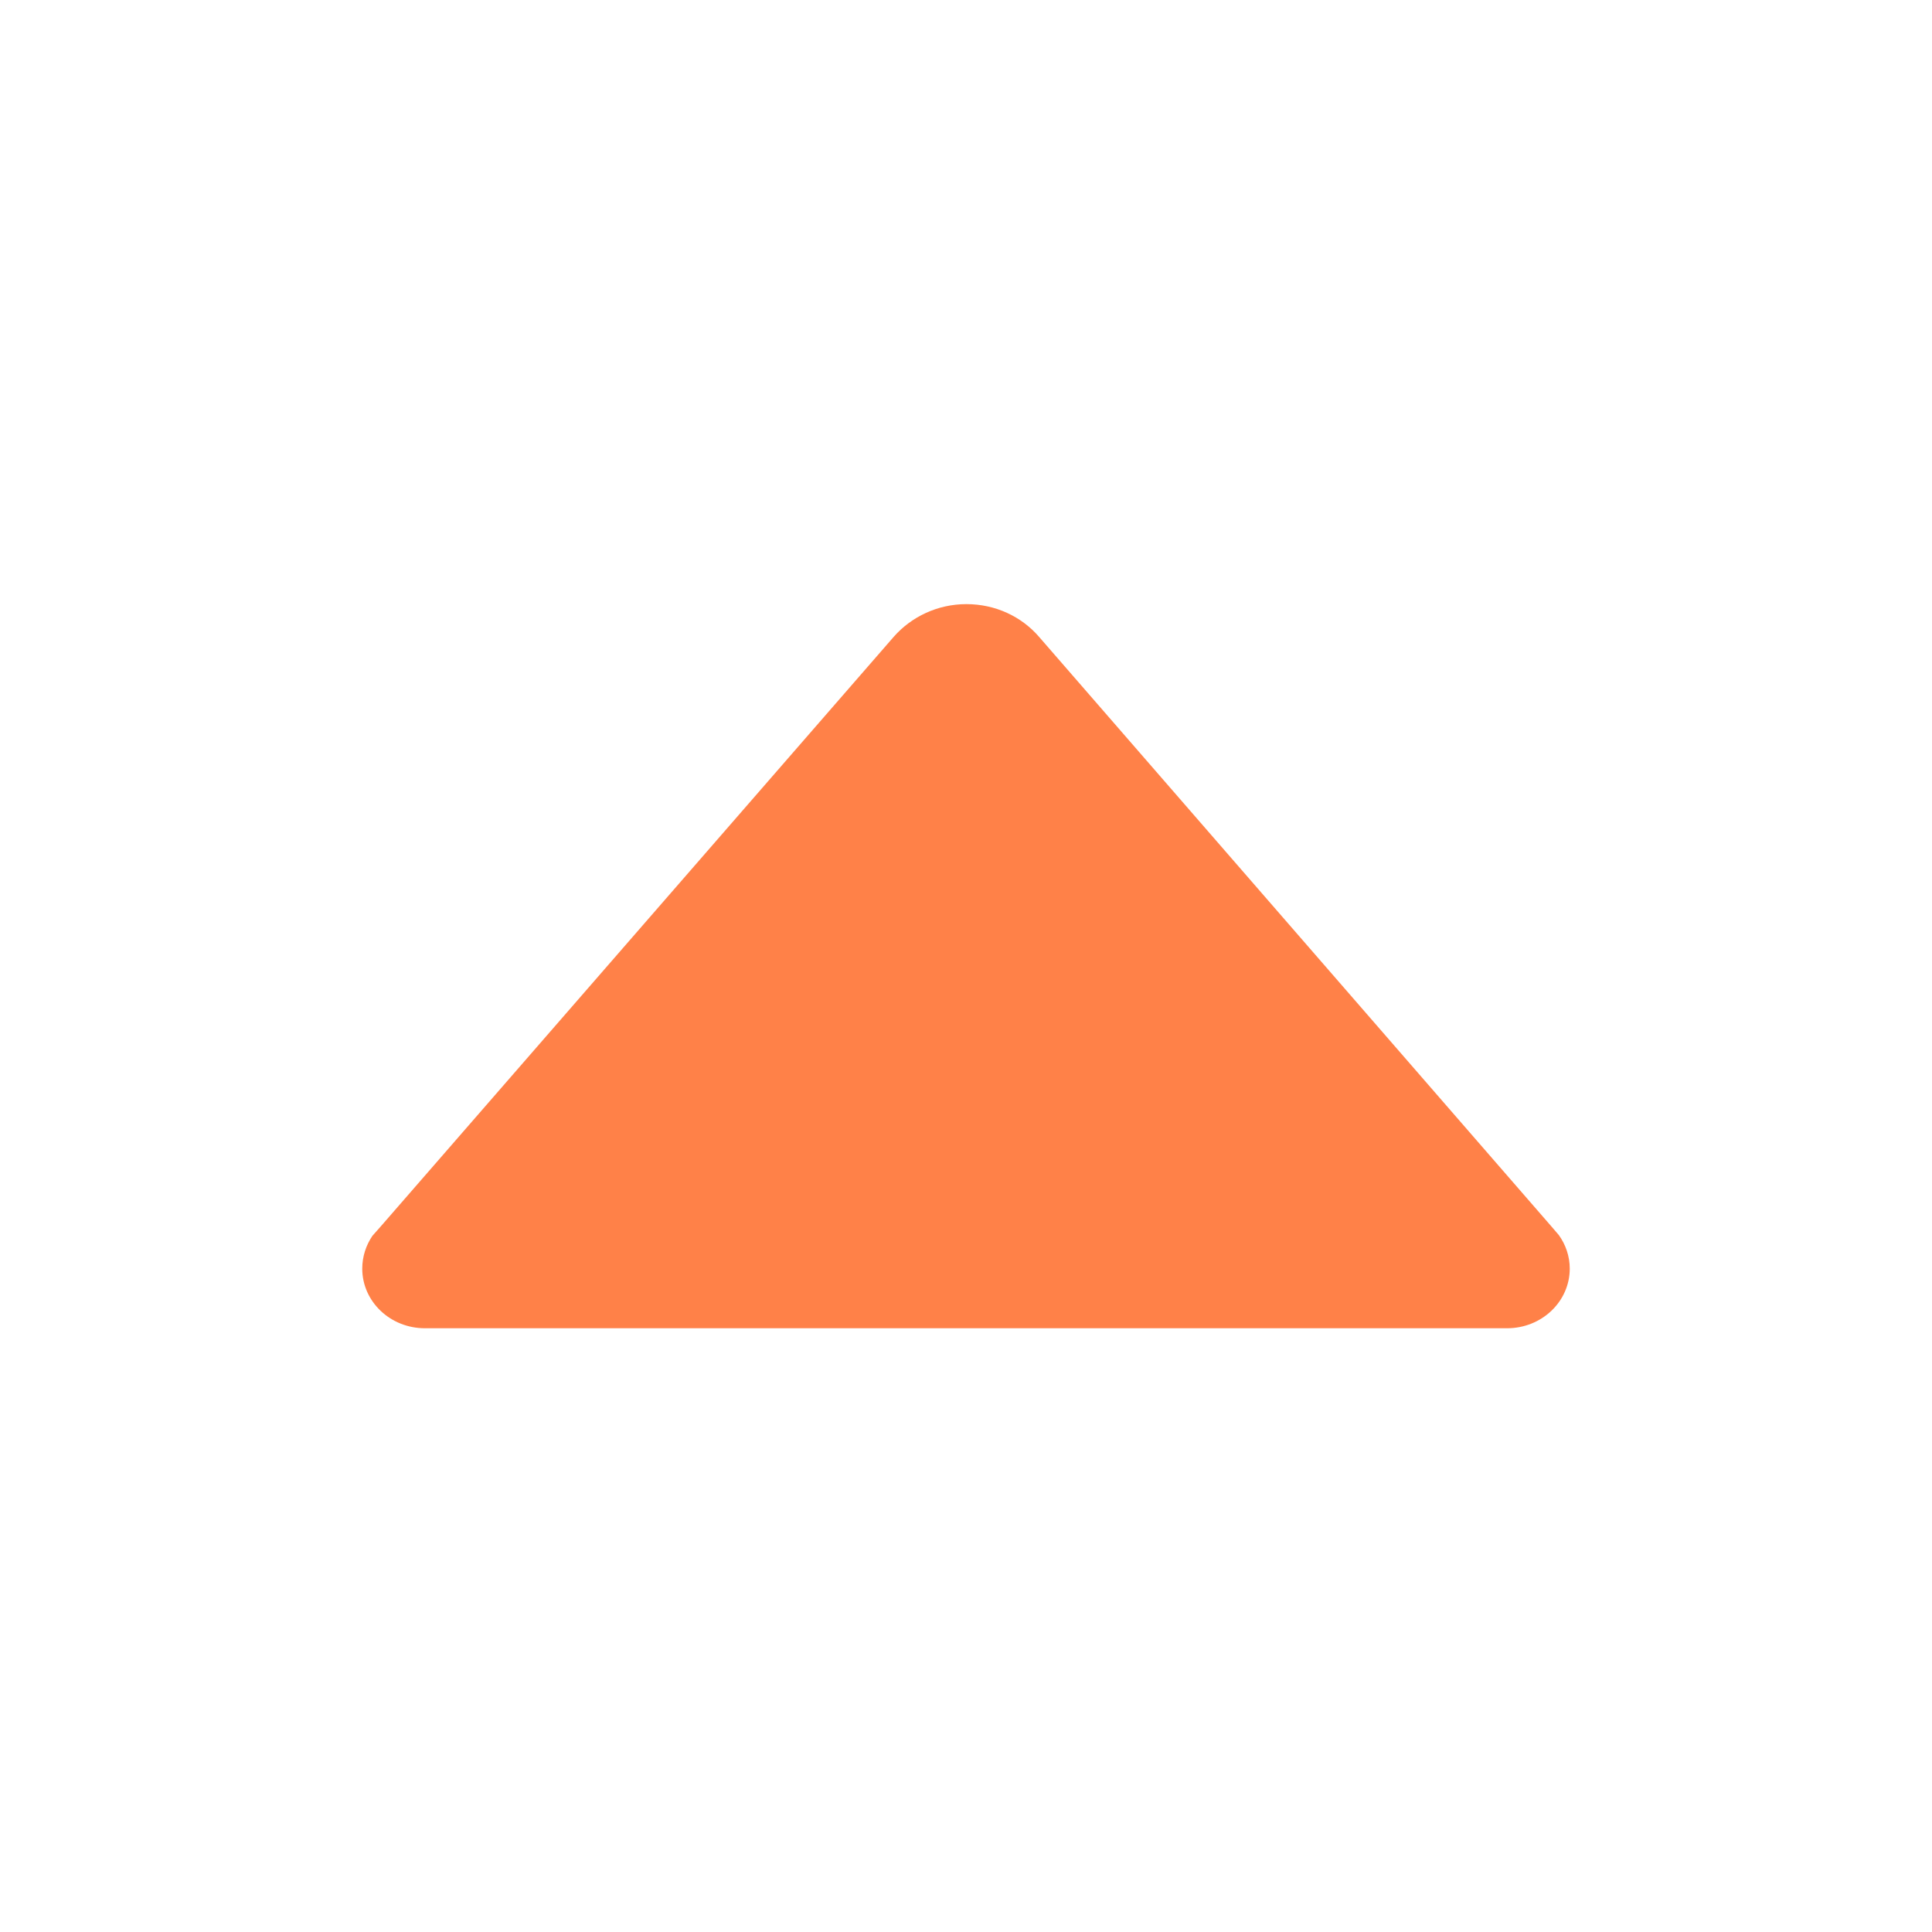 <svg height="512px" id="Layer_1" style="enable-background:new 0 0 512 512;" version="1.1" viewBox="0 0 512 512" width="512px" xml:space="preserve" xmlns="http://www.w3.org/2000/svg" xmlns:xlink="http://www.w3.org/1999/xlink"><path d="M413.1,327.3l-1.8-2.1l-136-156.5c-4.6-5.3-11.5-8.6-19.2-8.6c-7.7,0-14.6,3.4-19.2,8.6L101,324.9l-2.3,2.6  C97,330,96,333,96,336.2c0,8.7,7.4,15.8,16.6,15.8v0h286.8v0c9.2,0,16.6-7.1,16.6-15.8C416,332.9,414.9,329.8,413.1,327.3z" fill="#ff8148" opacity="1" original-fill="#000000"></path></svg>